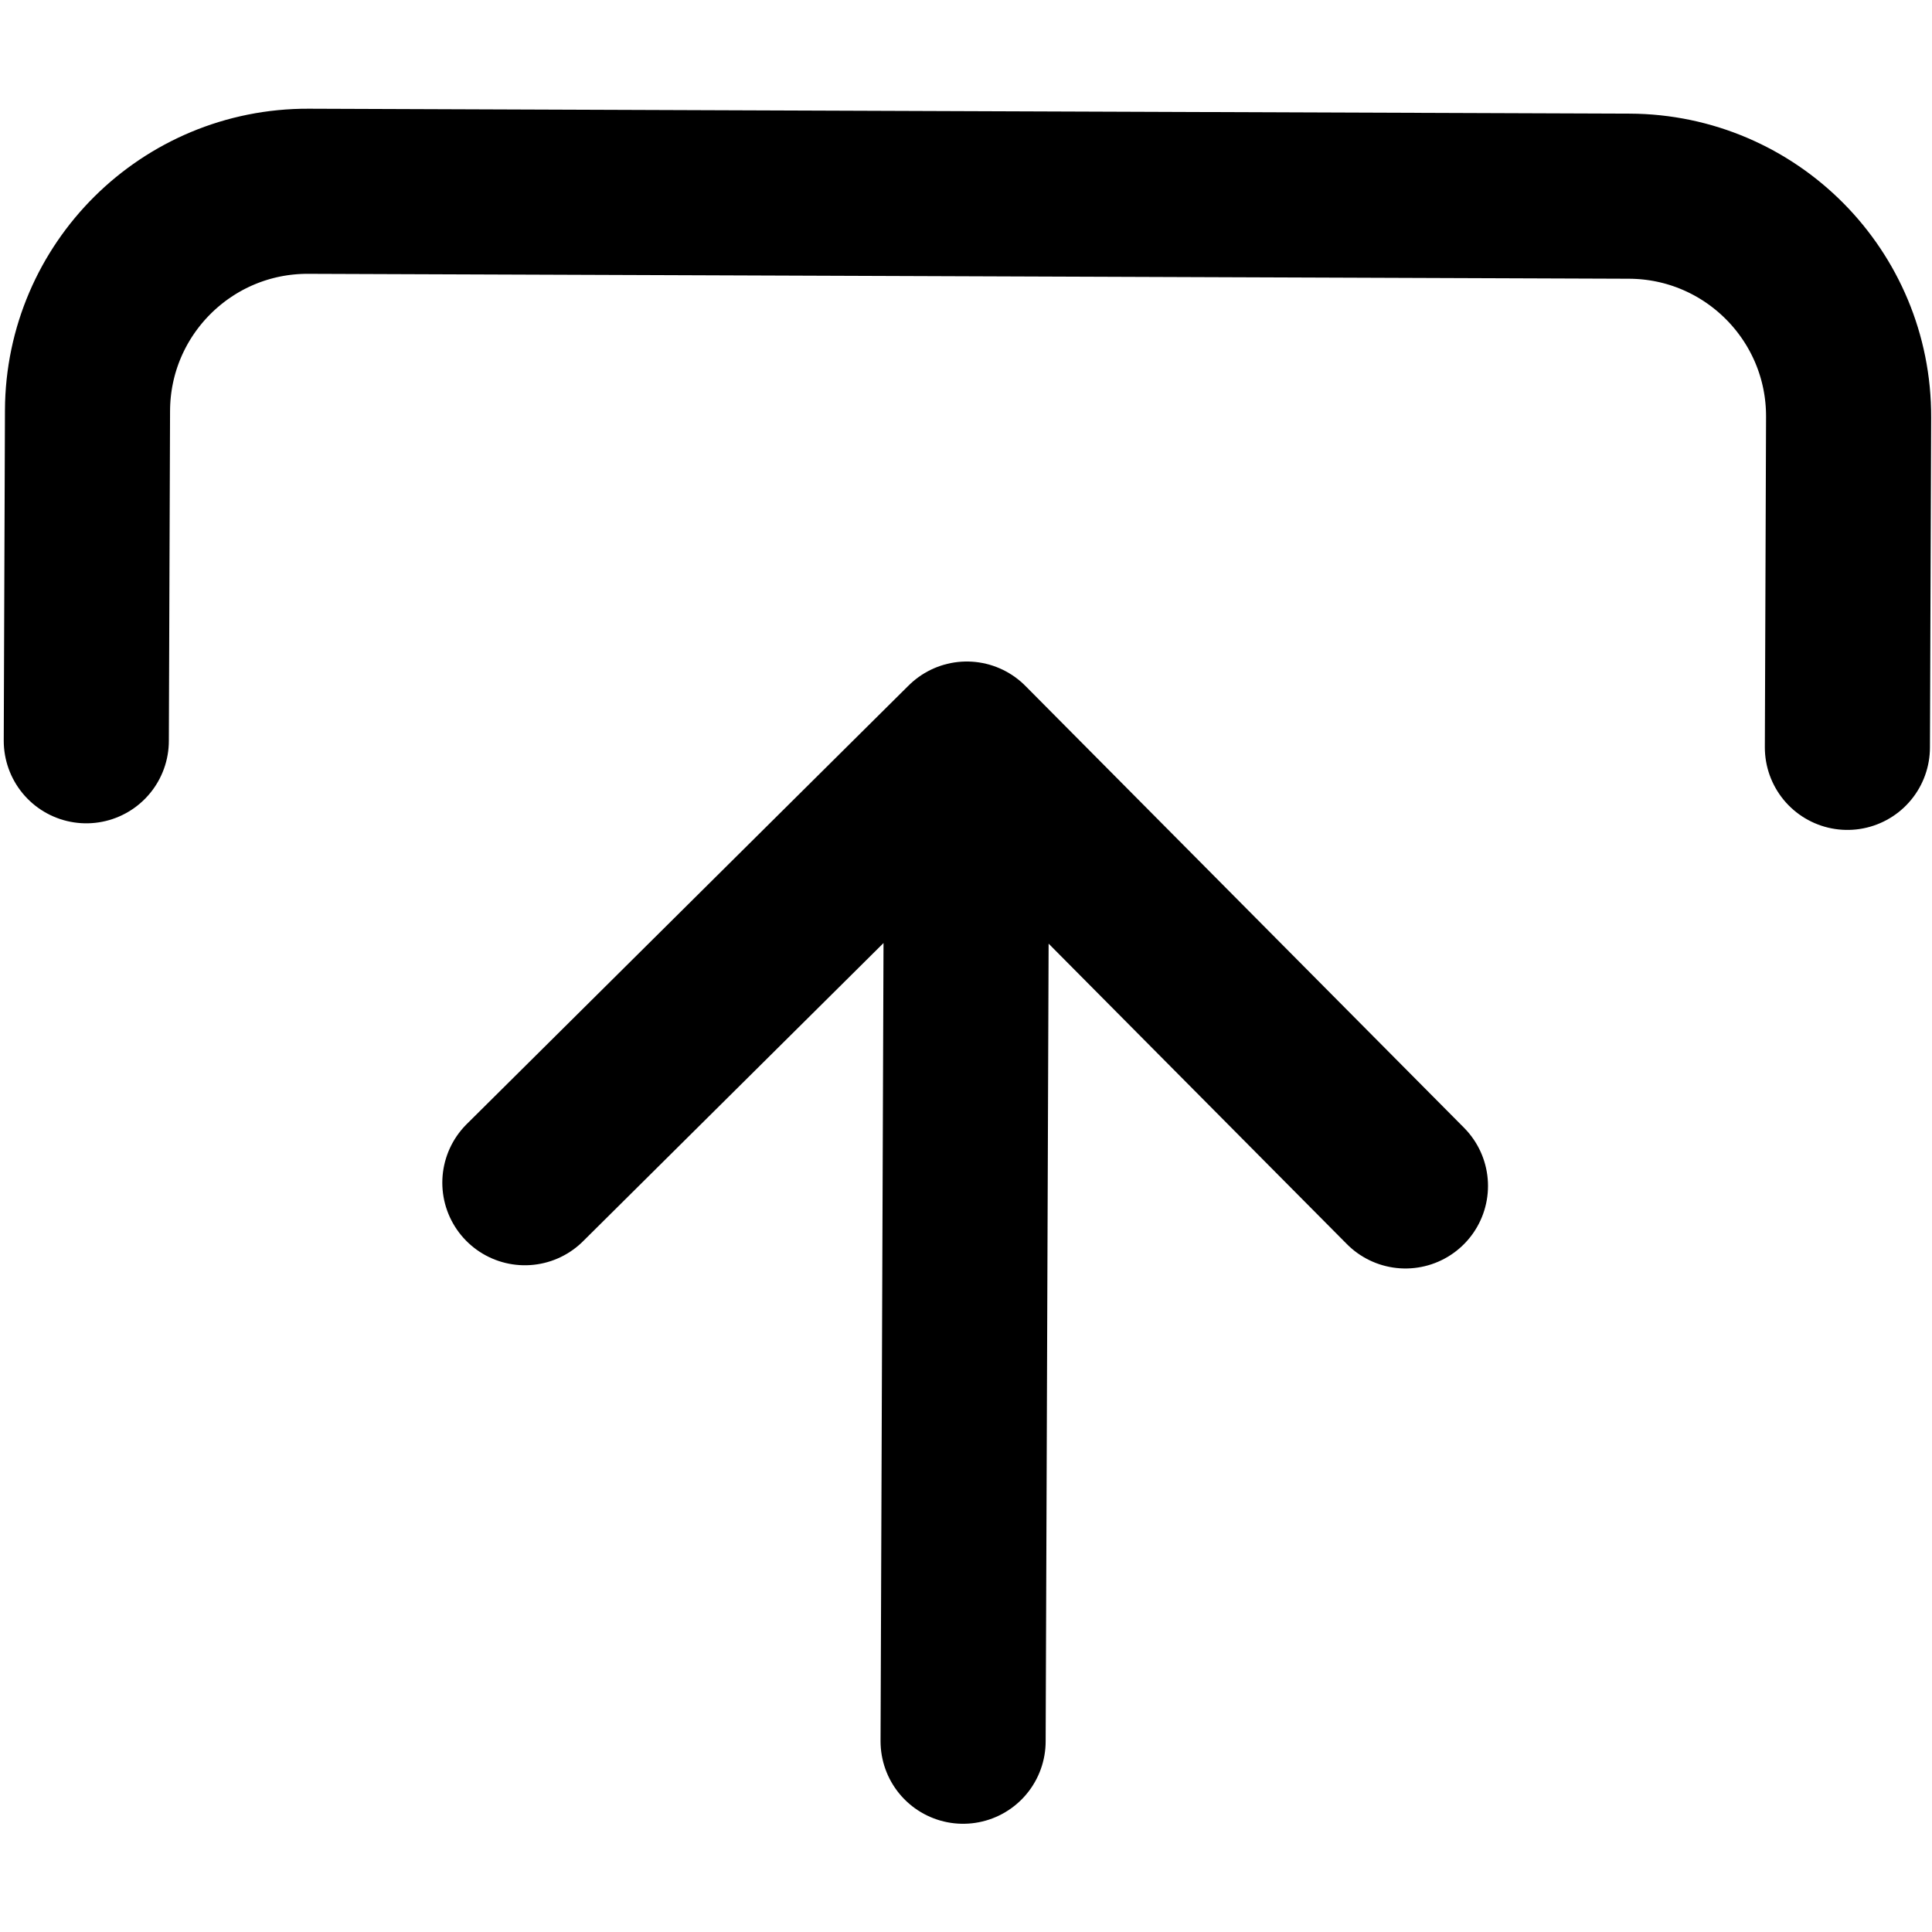 <?xml version="1.0" encoding="UTF-8" standalone="no"?>
<!-- Uploaded to: SVG Repo, www.svgrepo.com, Generator: SVG Repo Mixer Tools -->

<svg
   width="800"
   height="800"
   viewBox="0 0 24 24"
   fill="none"
   version="1.1"
   id="svg1"
   sodipodi:docname="download.svg"
   inkscape:version="1.4 (86a8ad7, 2024-10-11)"
   xmlns:inkscape="http://www.inkscape.org/namespaces/inkscape"
   xmlns:sodipodi="http://sodipodi.sourceforge.net/DTD/sodipodi-0.dtd"
   xmlns="http://www.w3.org/2000/svg"
   xmlns:svg="http://www.w3.org/2000/svg">
  <defs
     id="defs1" />
  <sodipodi:namedview
     id="namedview1"
     pagecolor="#ffffff"
     bordercolor="#000000"
     borderopacity="0.25"
     inkscape:showpageshadow="2"
     inkscape:pageopacity="0.0"
     inkscape:pagecheckerboard="0"
     inkscape:deskcolor="#d1d1d1"
     inkscape:zoom="0.70710678"
     inkscape:cx="359.91735"
     inkscape:cy="313.2483"
     inkscape:window-width="1920"
     inkscape:window-height="1017"
     inkscape:window-x="-8"
     inkscape:window-y="-8"
     inkscape:window-maximized="1"
     inkscape:current-layer="svg1">
    <inkscape:page
       x="0"
       y="0"
       width="24"
       height="24"
       id="page2"
       margin="0"
       bleed="0" />
  </sodipodi:namedview>
  <path
     d="m 1.072,9.202 0.015,-4.102 c 0.006,-1.51 1.235,-2.73 2.745,-2.724 l 16.408,0.061 c 1.51,0.006 2.73,1.235 2.724,2.745 l -0.015,4.102 M 17.459,14.732 12.01,9.243 m 0,0 -5.49,5.449 M 12.01,9.243 11.964,21.63"
     stroke="#000000"
     stroke-width="2.051"
     stroke-linecap="round"
     stroke-linejoin="round"
     id="path1"
     sodipodi:nodetypes="cssssccccccc" />
</svg>
